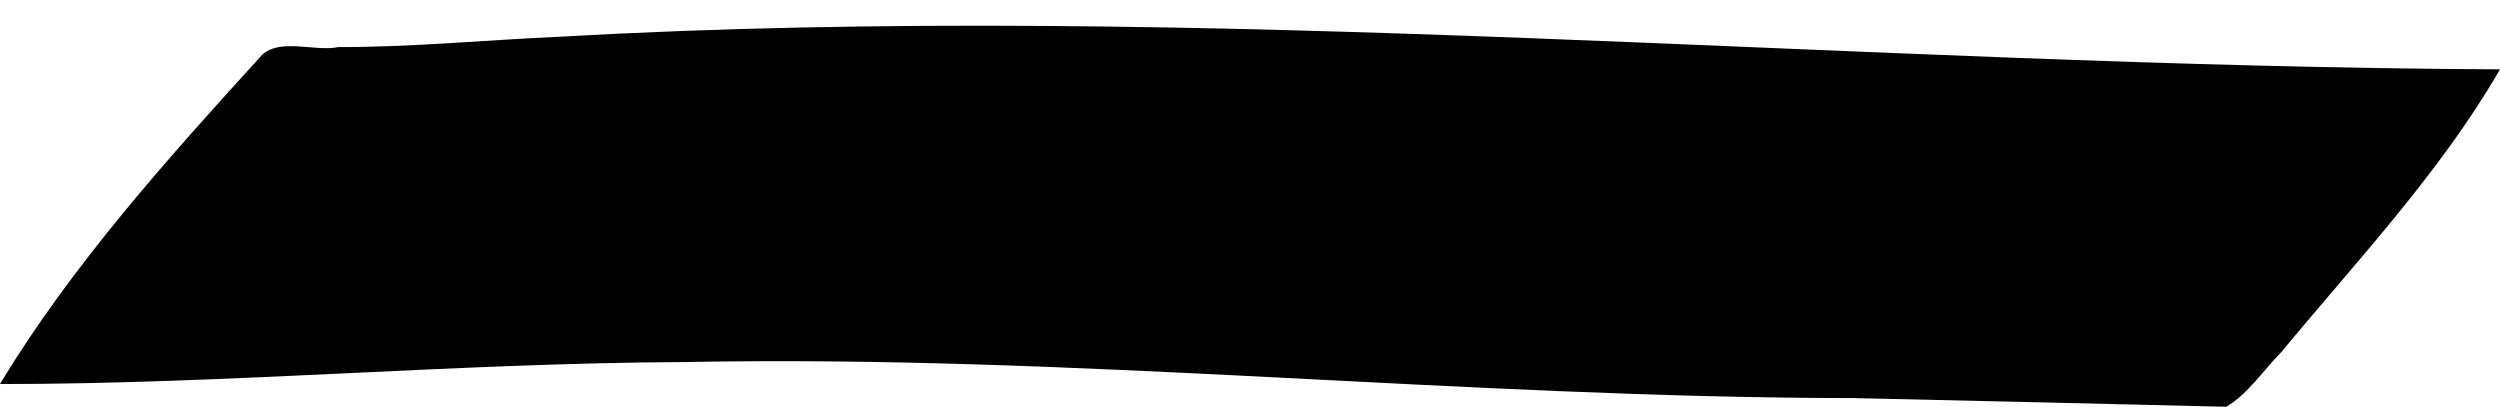 <?xml version="1.0" encoding="UTF-8"?><svg xmlns="http://www.w3.org/2000/svg" xmlns:xlink="http://www.w3.org/1999/xlink" height="297.4" preserveAspectRatio="xMidYMid meet" version="1.0" viewBox="0.0 -18.8 1827.8 297.4" width="1827.8" zoomAndPan="magnify"><g id="change1_1"><path d="M 1355.34 272.258 C 1069.945 271.957 785.598 240.367 500.141 245.91 C 333.309 246.668 166.723 262.016 0 261.98 C 52.508 174.977 123.066 96.617 191.672 21.246 C 205.336 8.863 229.832 19.16 247.414 15.629 C 300.984 15.711 354.309 10.531 407.77 8.113 C 881.363 -18.797 1354.074 29.648 1827.77 31.906 C 1784.676 106.707 1723.148 171.875 1667.977 238.543 C 1654.836 251.766 1643.703 269.109 1627.688 278.602 C 1536.906 276.426 1446.125 274.23 1355.34 272.258"/></g></svg>